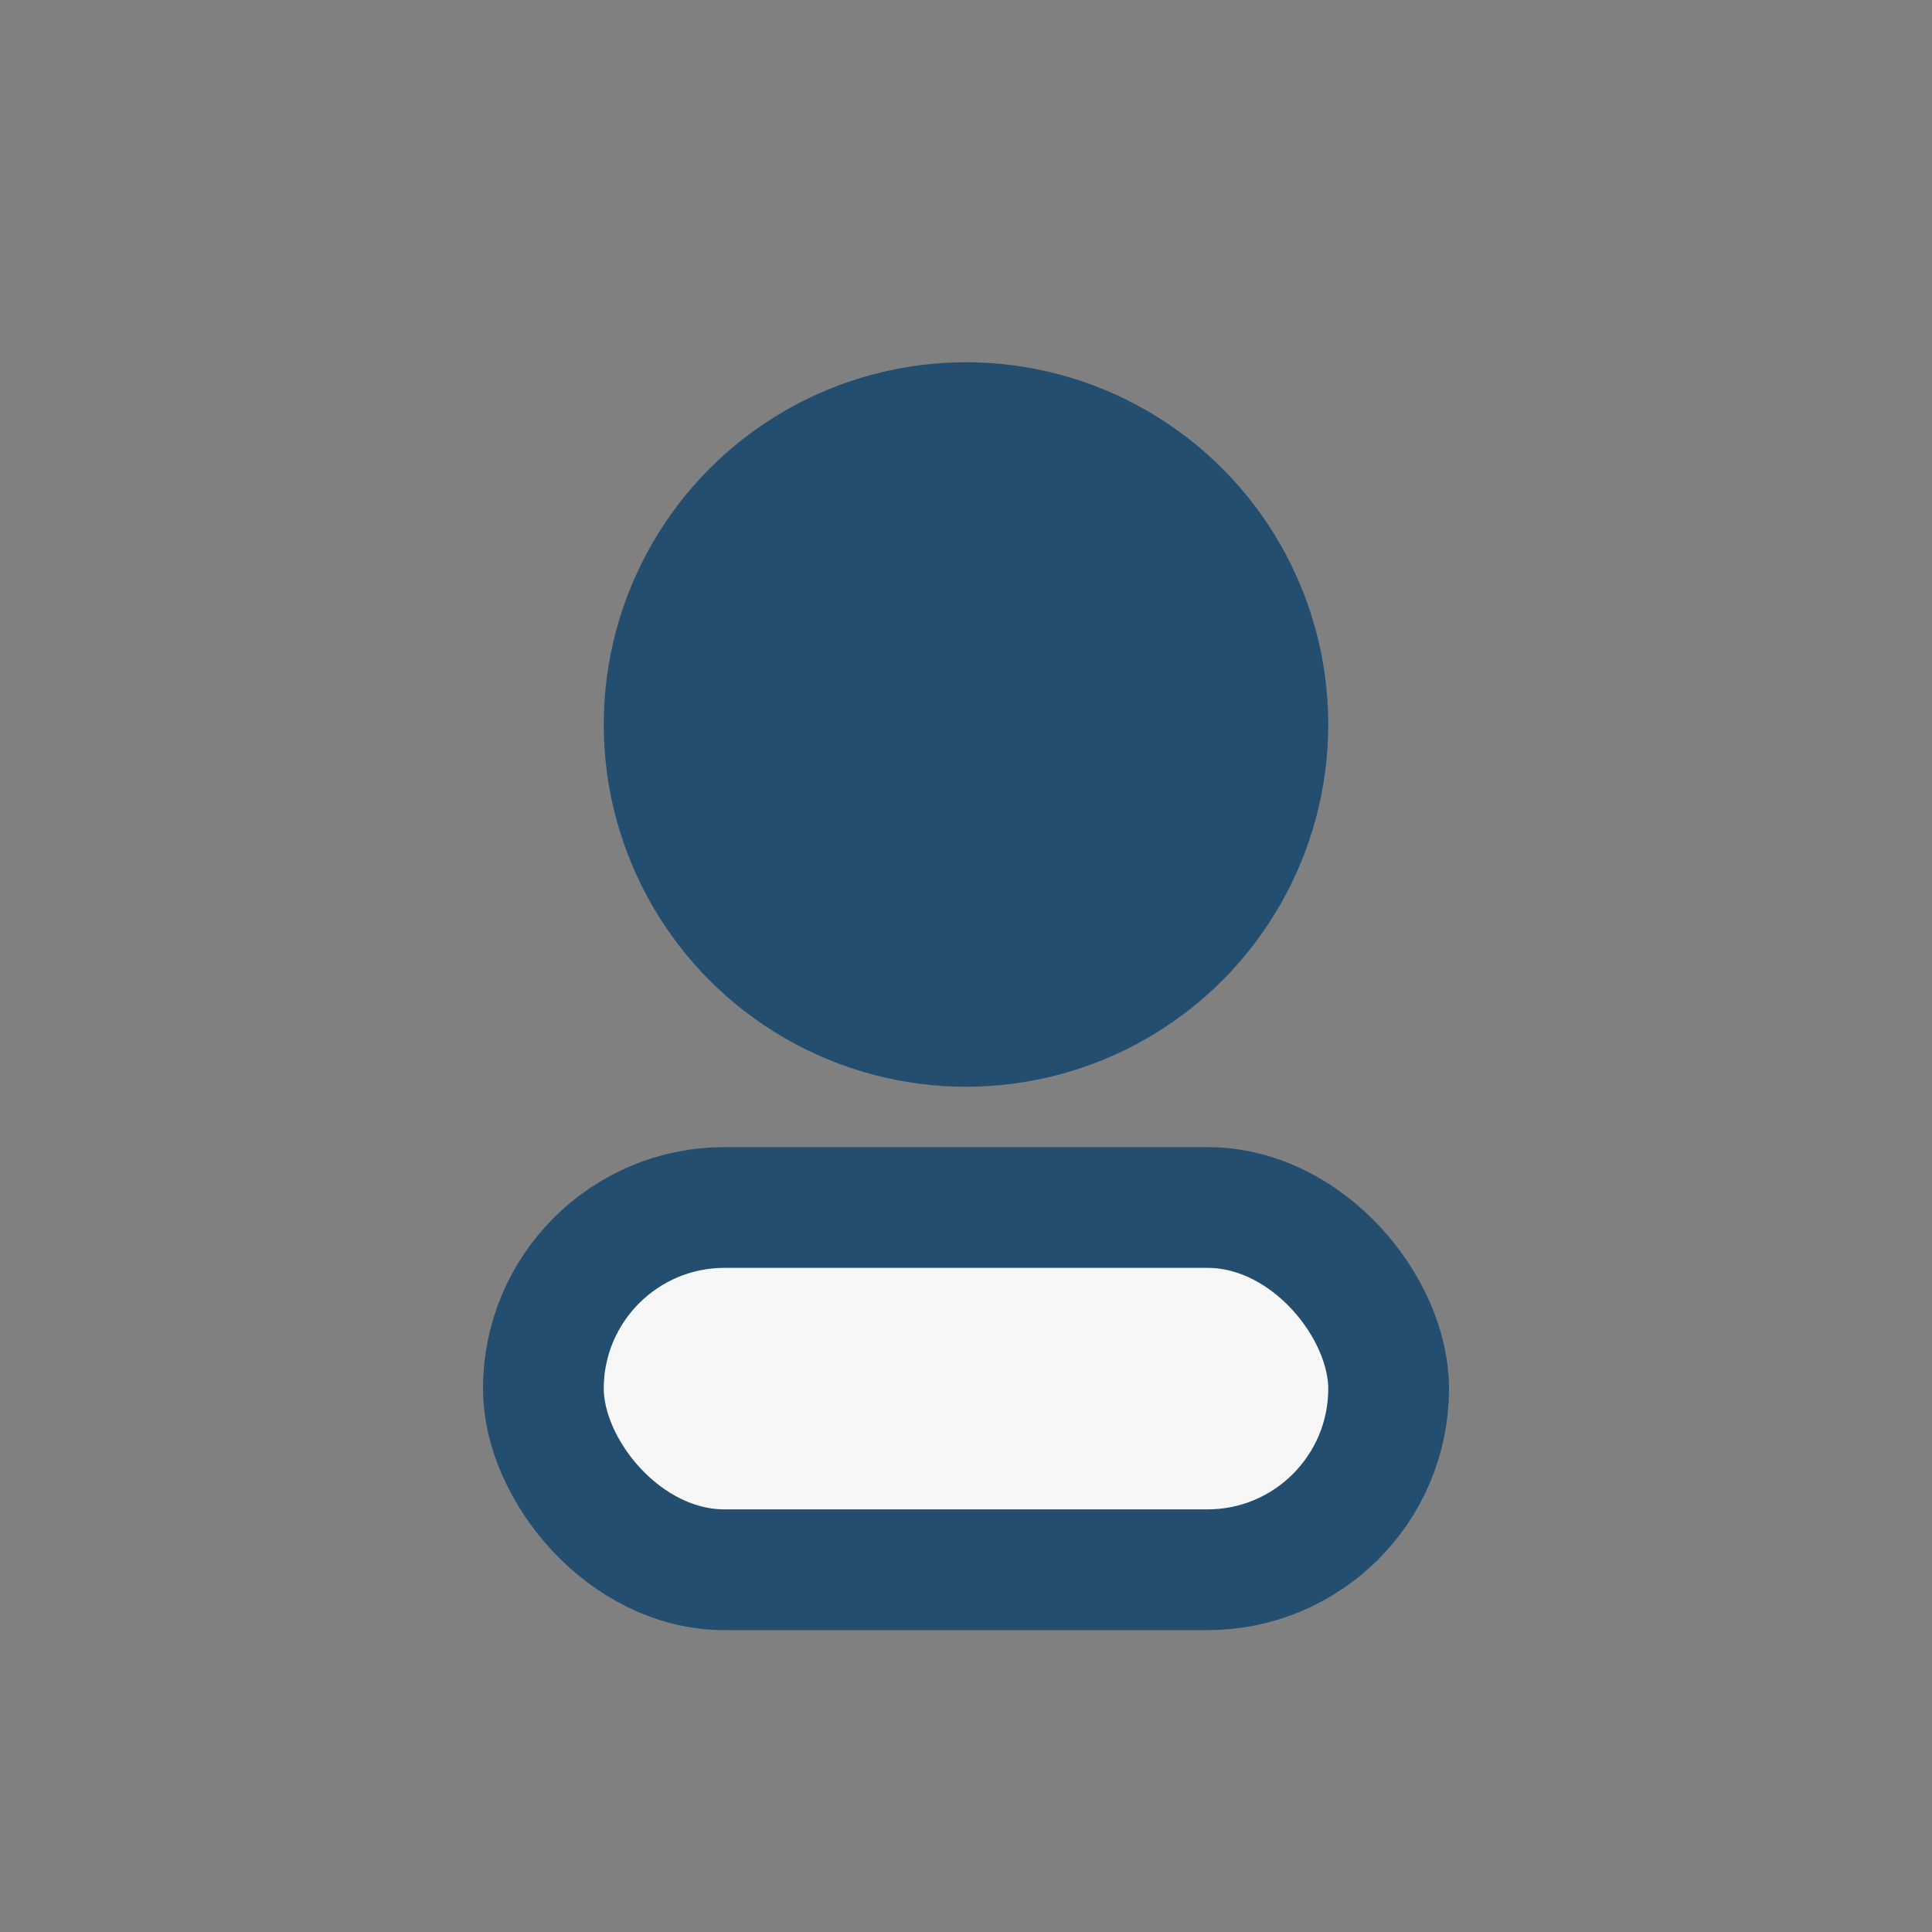 <?xml version="1.0" encoding="UTF-8"?>
<svg xmlns="http://www.w3.org/2000/svg" width="32" height="32" viewBox="0 0 32 32"><rect x="0" y="0" width="32" height="32" fill="#808080" stroke="none"/><circle cx="16" cy="12" r="6" fill="#234E70"/><rect x="9" y="20" width="14" height="6" rx="3" fill="#F7F7F7" stroke="#234E70" stroke-width="2"/></svg>